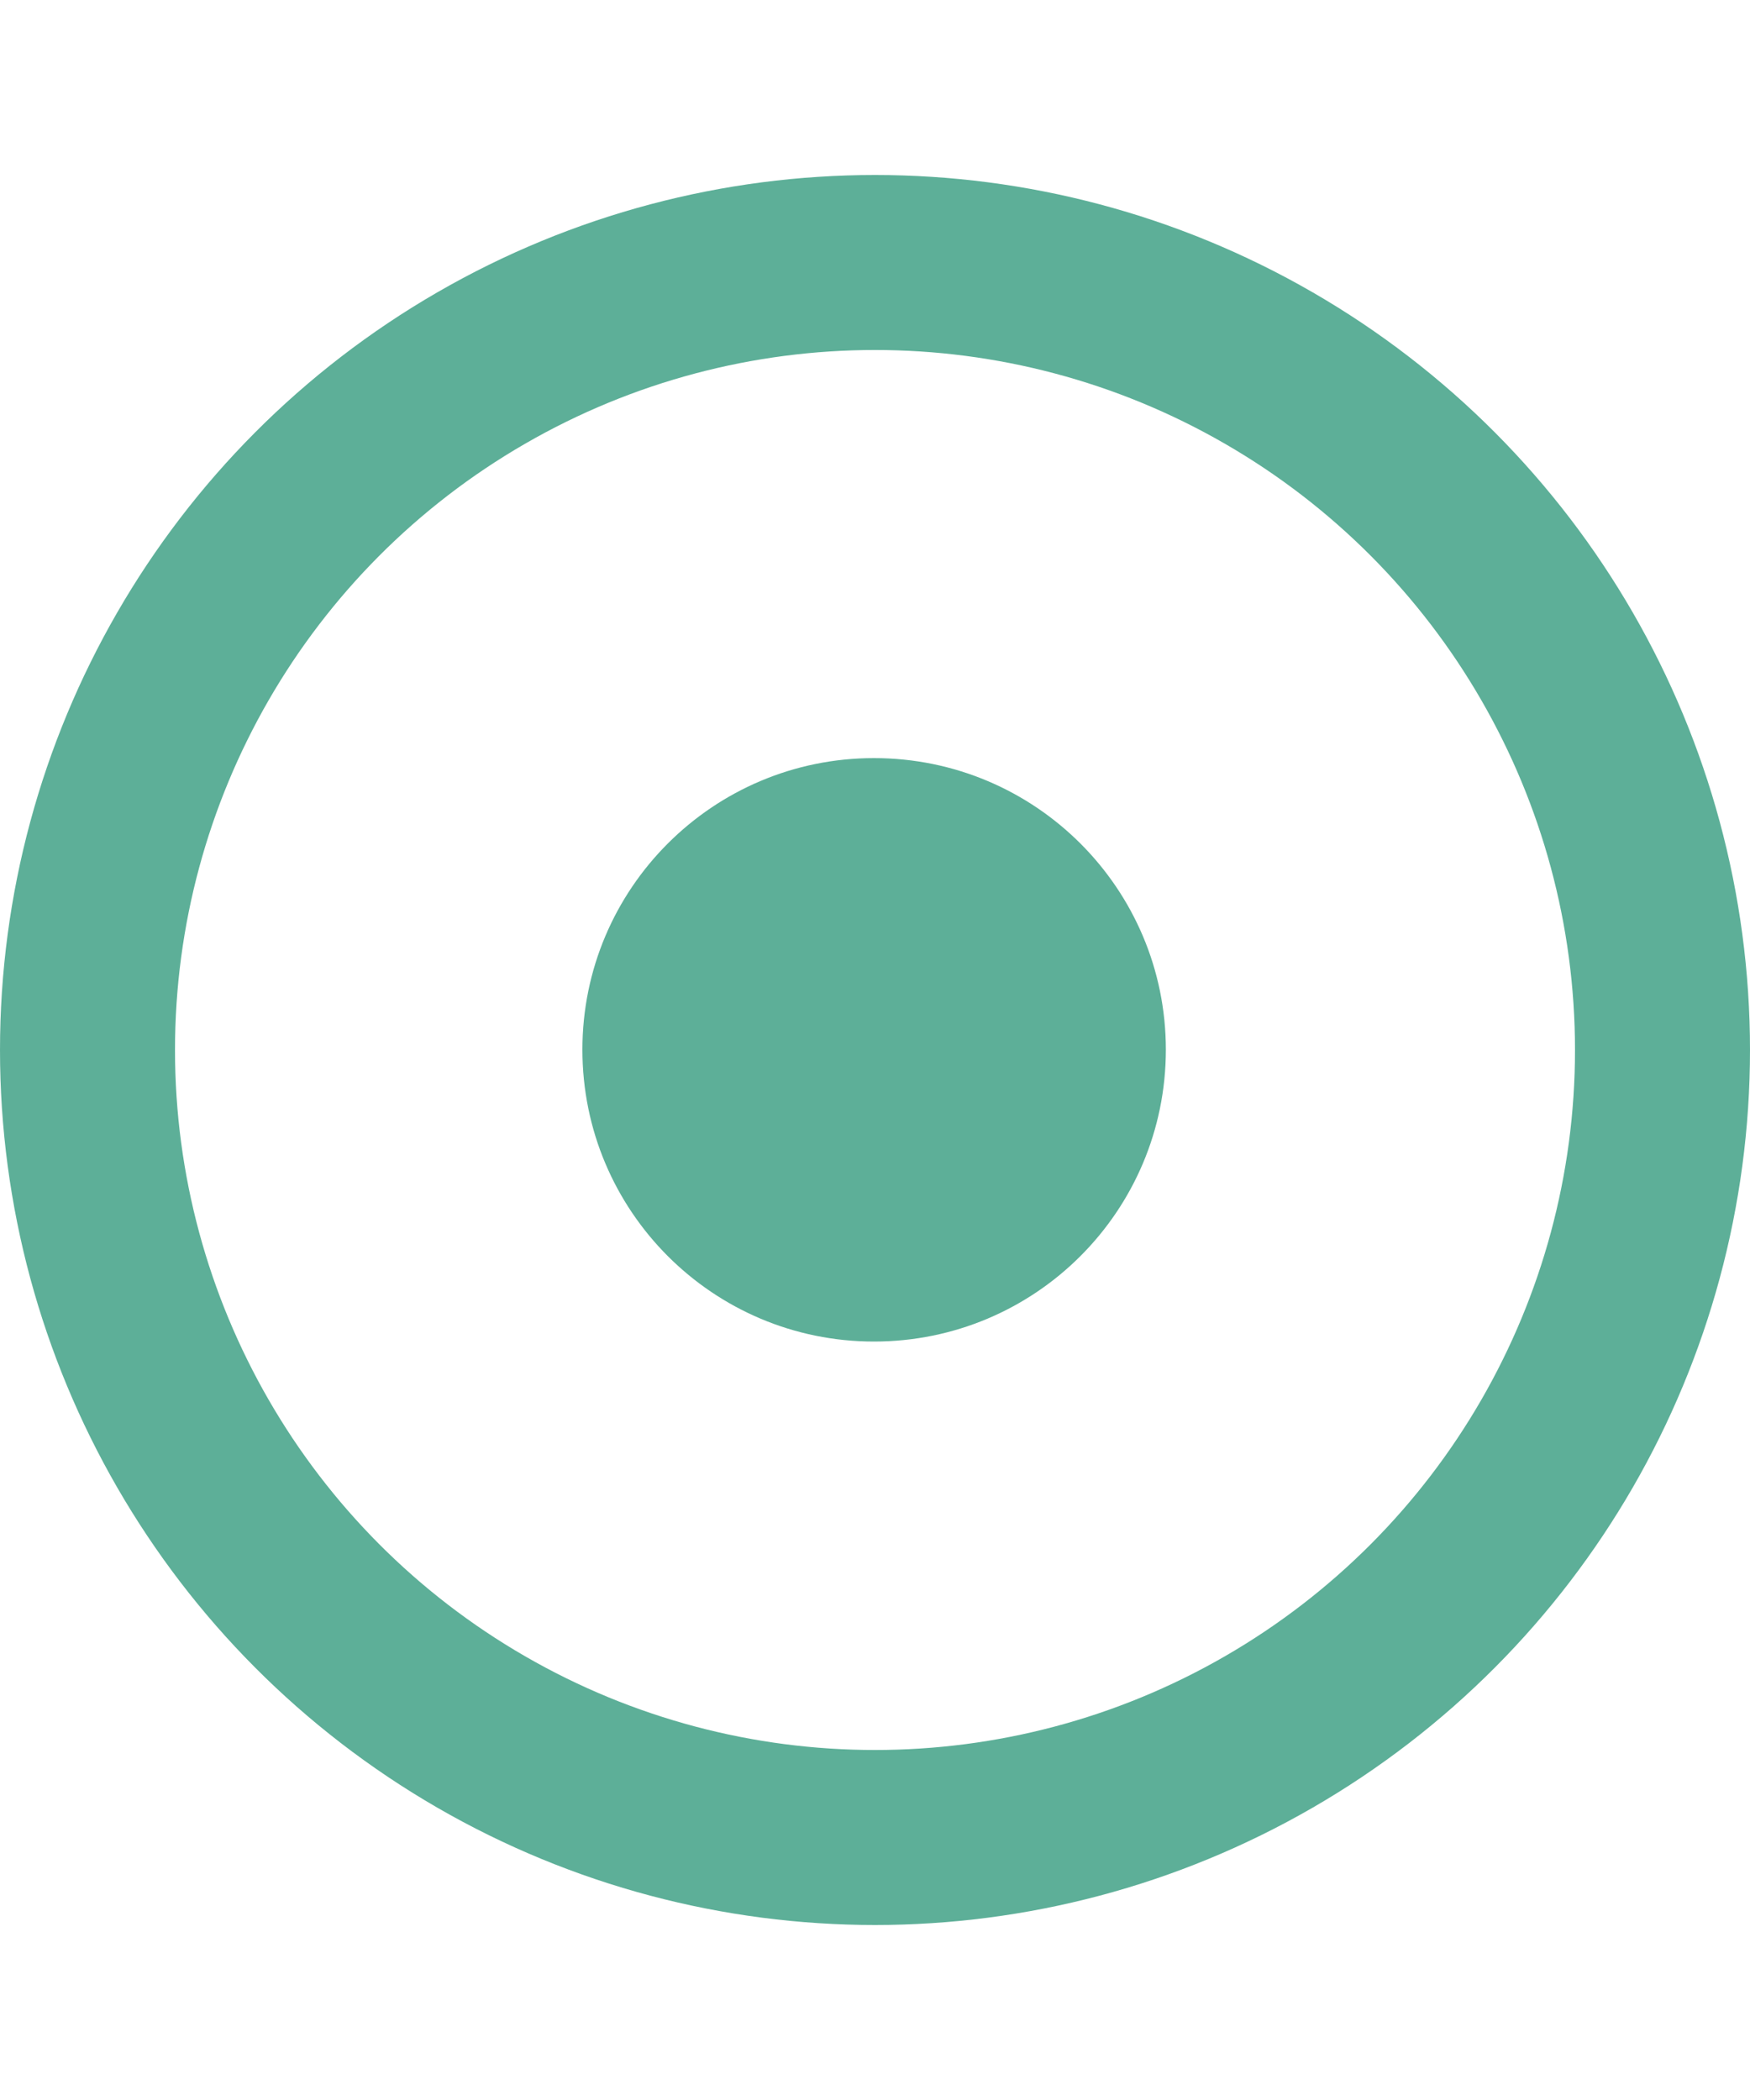 <svg width="5" height="6" viewBox="0 0 5 6" fill="none" xmlns="http://www.w3.org/2000/svg">
  <circle cx="2.5" cy="3" r="2.25" stroke="#359B7E" stroke-opacity="0.8" stroke-width="0.5"/>
  <path d="M3.331 2.999C3.331 3.46 2.958 3.833 2.497 3.833C2.037 3.833 1.664 3.46 1.664 2.999C1.664 2.539 2.037 2.166 2.497 2.166C2.958 2.166 3.331 2.539 3.331 2.999Z" fill="#359B7E" fill-opacity="0.8"/>
</svg>

